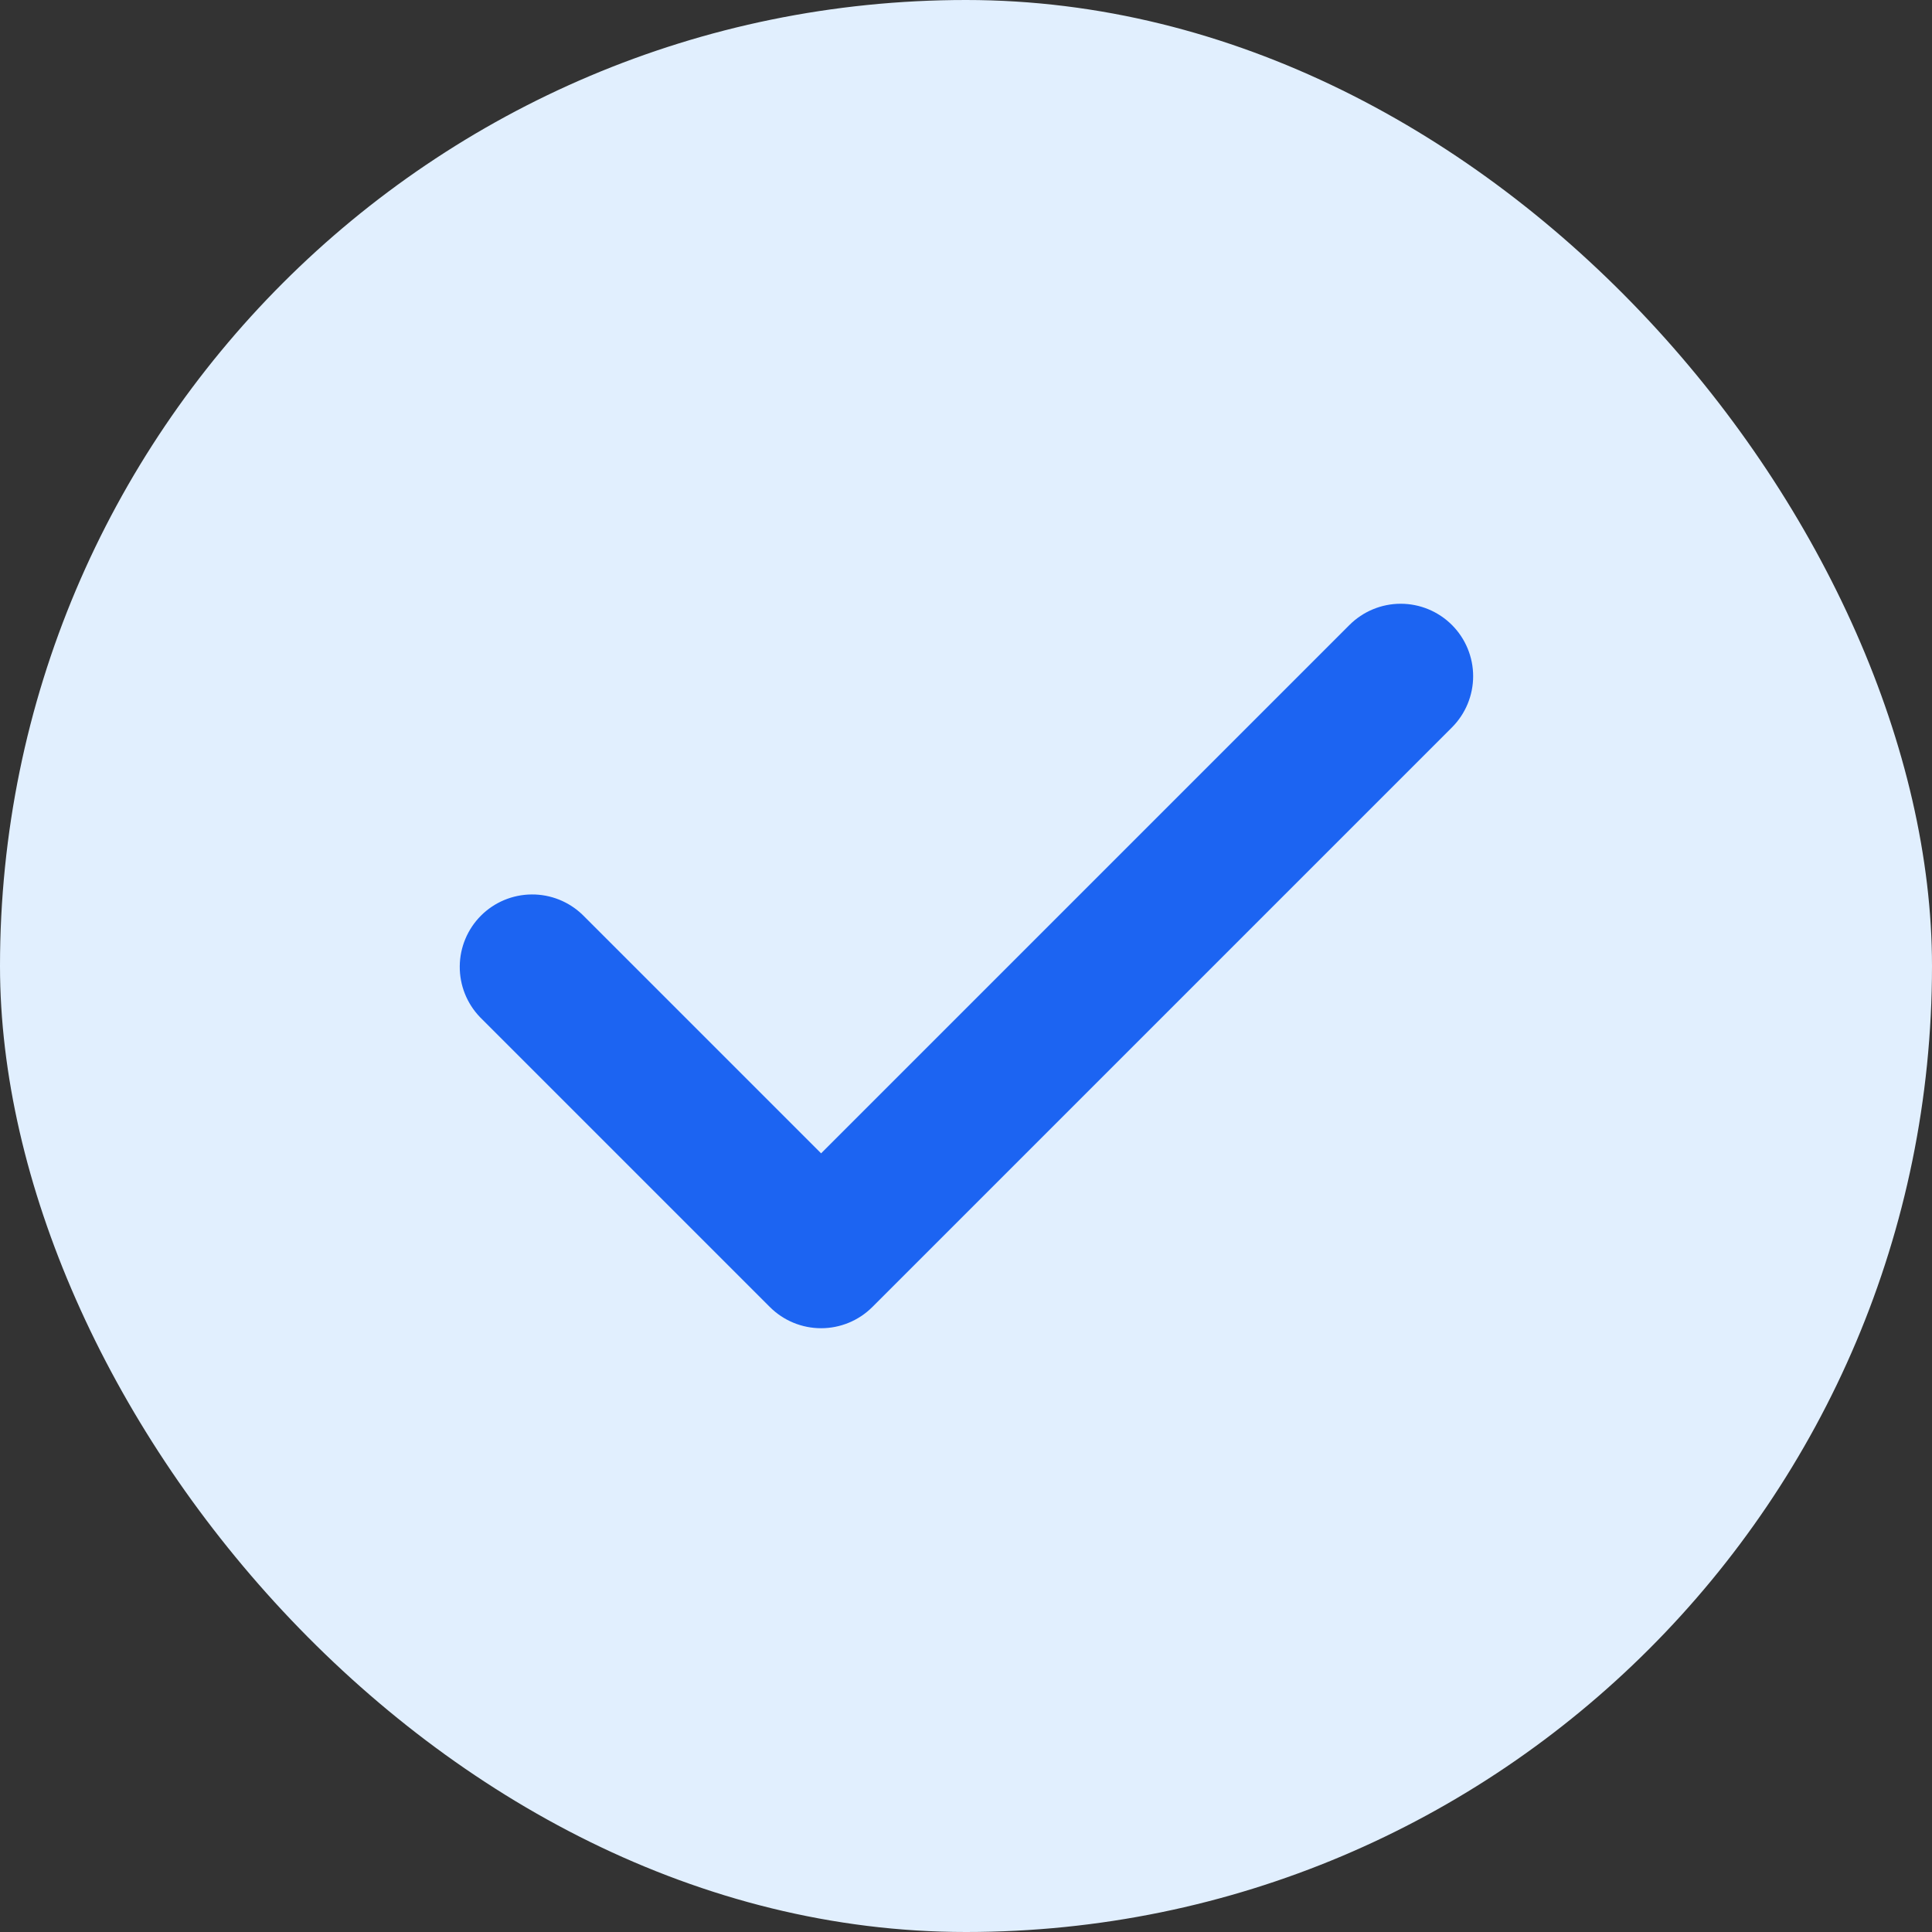<svg width="64" height="64" viewBox="0 0 64 64" fill="none" xmlns="http://www.w3.org/2000/svg">
<rect x="0" y="0" width="64" height="64" fill="#333333" stroke="none"/>
<rect width="64" height="64" rx="32" fill="#E1EFFE"/>
<path fill-rule="evenodd" clip-rule="evenodd" d="M48.097 20.703C48.547 21.153 48.8 21.764 48.8 22.4C48.8 23.036 48.547 23.647 48.097 24.097L28.897 43.297C28.447 43.747 27.836 43.999 27.2 43.999C26.564 43.999 25.953 43.747 25.503 43.297L15.903 33.697C15.466 33.244 15.224 32.638 15.23 32.009C15.235 31.379 15.488 30.777 15.932 30.332C16.377 29.887 16.979 29.635 17.609 29.63C18.238 29.624 18.844 29.866 19.297 30.303L27.2 38.206L44.703 20.703C45.153 20.253 45.764 20 46.4 20C47.036 20 47.647 20.253 48.097 20.703Z" fill="#1C64F2"/>
</svg>
